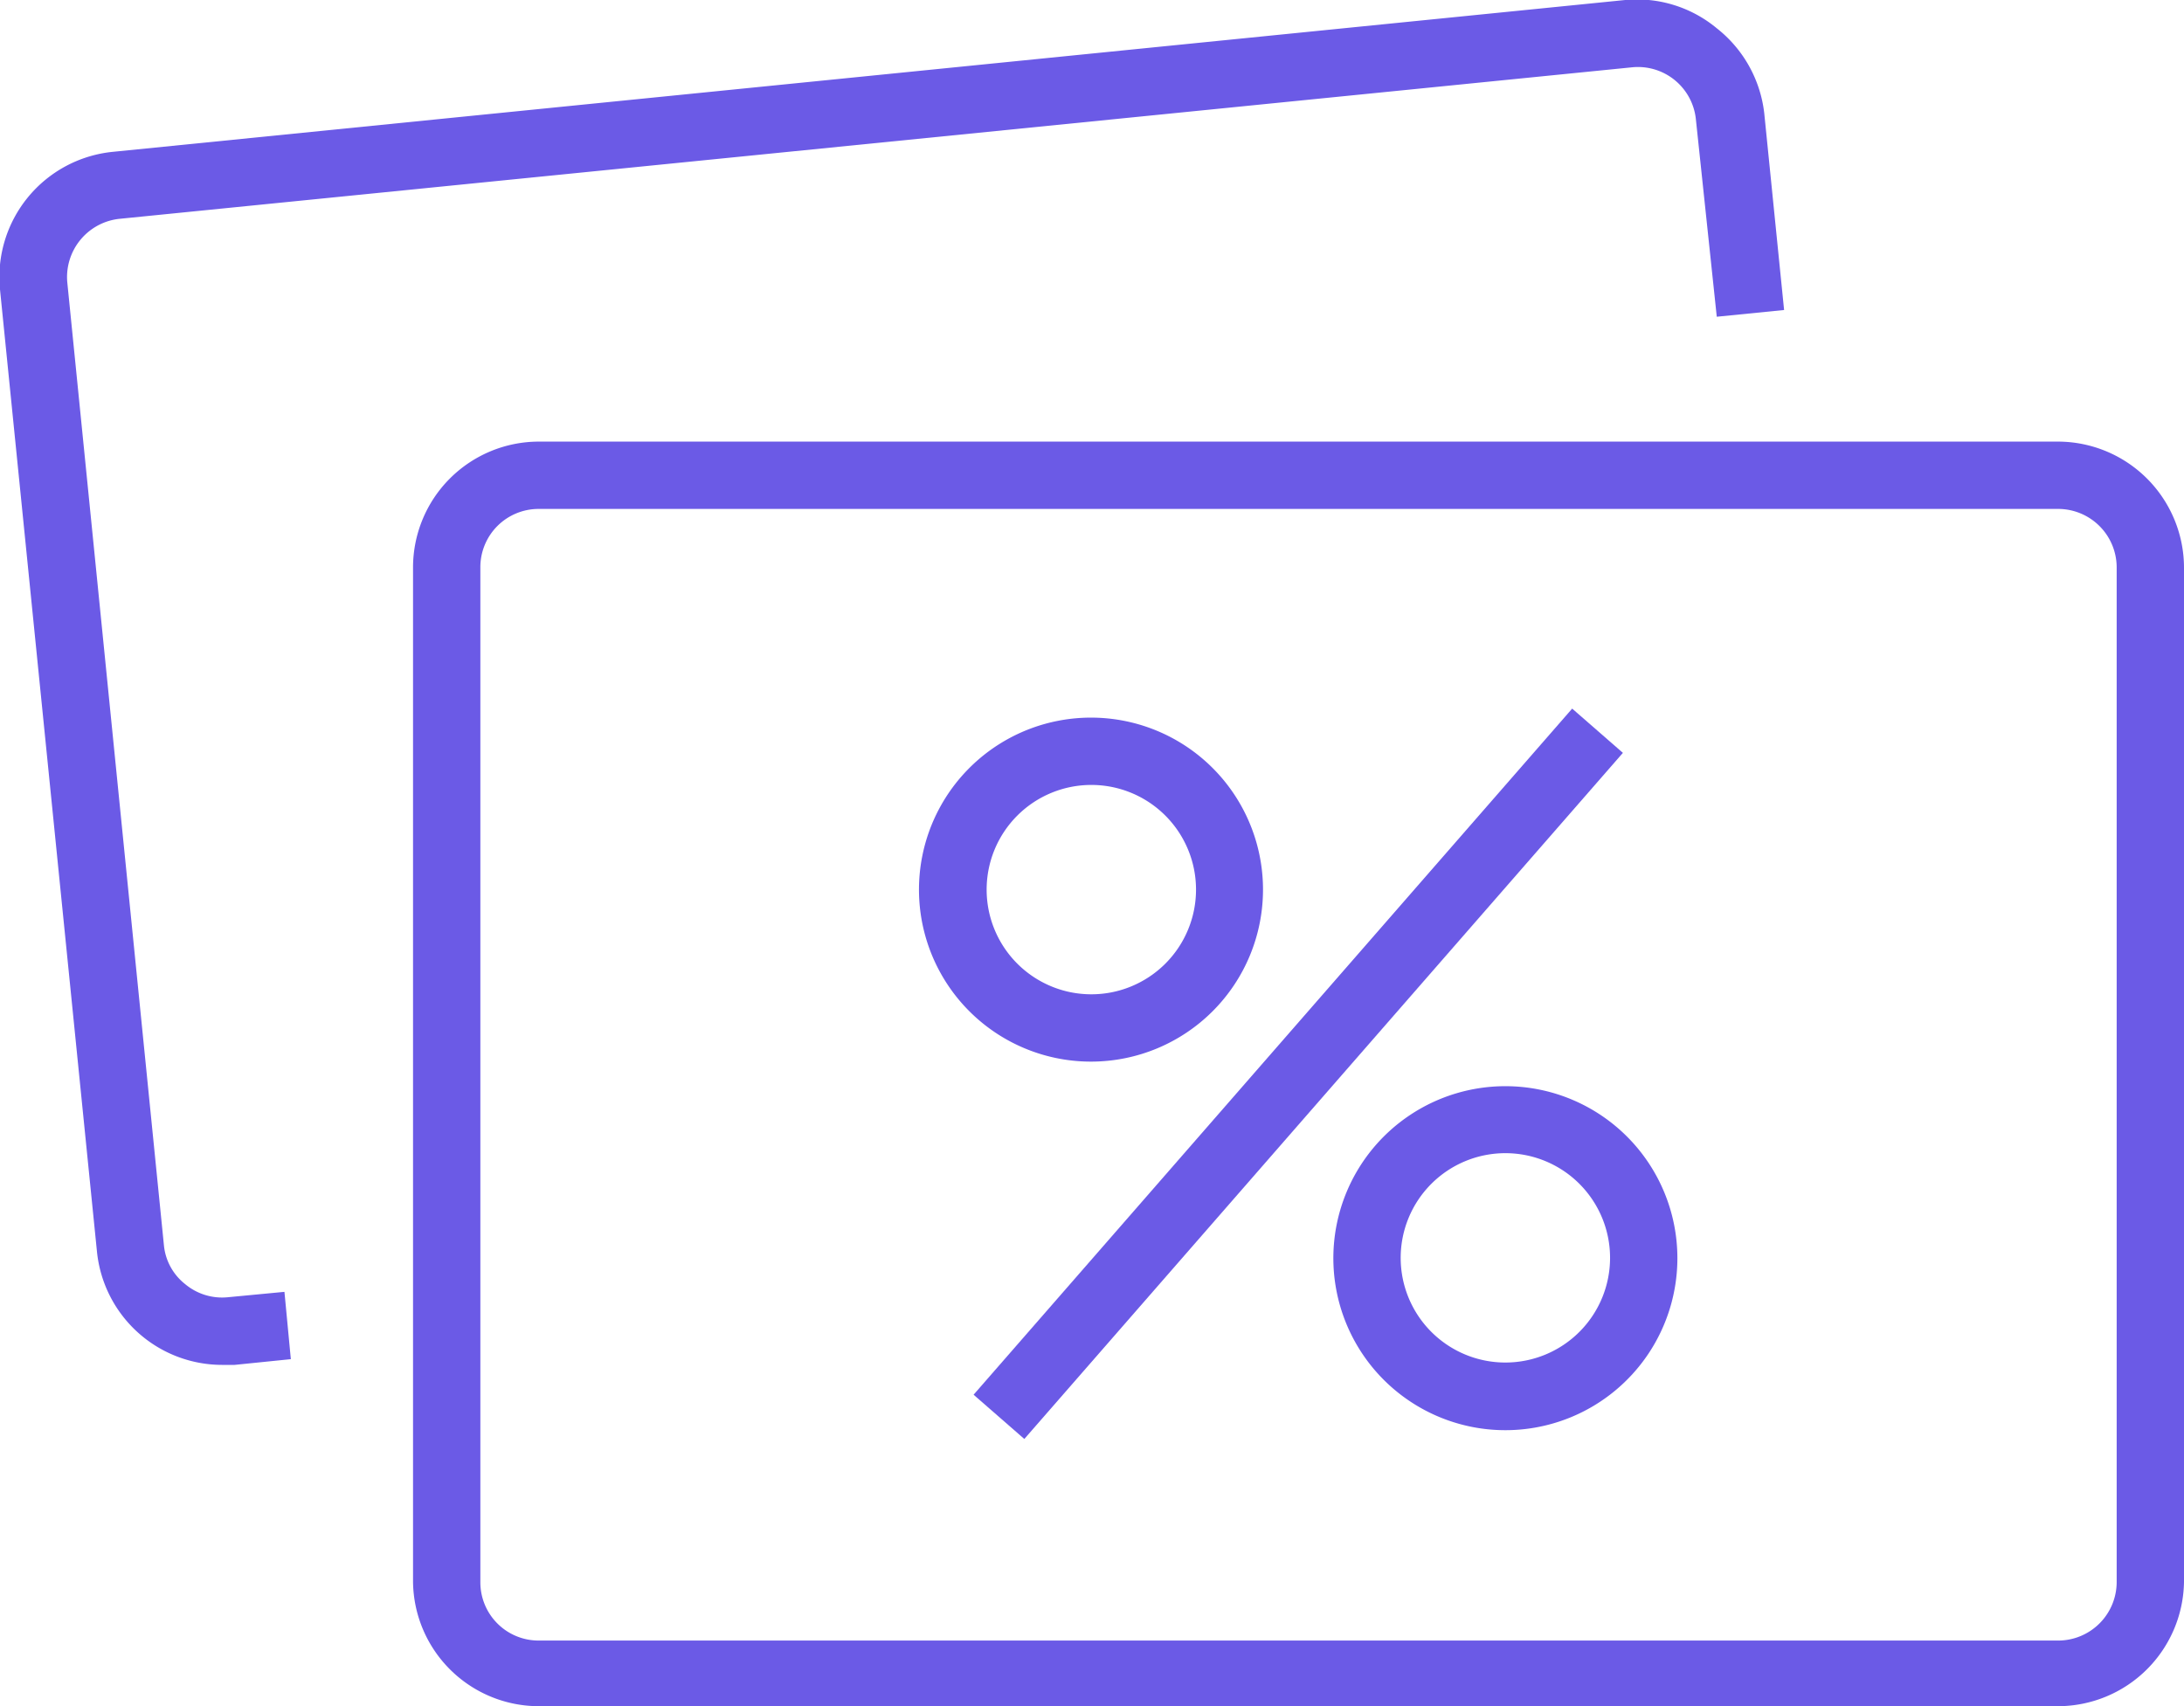 <svg id="Слой_1" data-name="Слой 1" xmlns="http://www.w3.org/2000/svg" viewBox="0 0 64.88 50.69"><defs><style>.cls-1{fill:#6b5ae6;}</style></defs><path class="cls-1" d="M61.15,13.12H16a3.74,3.74,0,0,0-3.73,3.74V47A3.74,3.74,0,0,0,16,50.69H61.15A3.75,3.75,0,0,0,64.88,47V16.86A3.75,3.75,0,0,0,61.15,13.12ZM62.88,47a1.74,1.74,0,0,1-1.73,1.74H16A1.73,1.73,0,0,1,14.27,47V16.86A1.73,1.73,0,0,1,16,15.12H61.15a1.74,1.74,0,0,1,1.73,1.74Z"/><path class="cls-1" d="M6.77,38.54a1.71,1.71,0,0,1-1.27-.39A1.67,1.67,0,0,1,4.87,37L2,8.4A1.74,1.74,0,0,1,3.56,6.5L48.48,2a1.73,1.73,0,0,1,1.9,1.55L51,9.41l2-.2-.59-5.85A3.75,3.75,0,0,0,51,.84,3.71,3.71,0,0,0,48.28,0L3.36,4.51A3.74,3.74,0,0,0,0,8.6L2.88,37.18a3.74,3.74,0,0,0,3.71,3.37l.38,0,1.67-.17-.19-2Z"/><path class="cls-1" d="M37.52,26.43a5.11,5.11,0,1,0-5.1,5.11A5.11,5.11,0,0,0,37.52,26.43Zm-8.21,0a3.11,3.11,0,1,1,3.11,3.11A3.11,3.11,0,0,1,29.31,26.43Z"/><path class="cls-1" d="M44.73,32.27a5.11,5.11,0,1,0,5.1,5.11A5.11,5.11,0,0,0,44.73,32.27Zm0,8.21a3.11,3.11,0,1,1,3.1-3.1A3.11,3.11,0,0,1,44.73,40.48Z"/><rect class="cls-1" x="25.05" y="30.9" width="27.05" height="2" transform="translate(-10.83 40) rotate(-48.9)"/></svg>